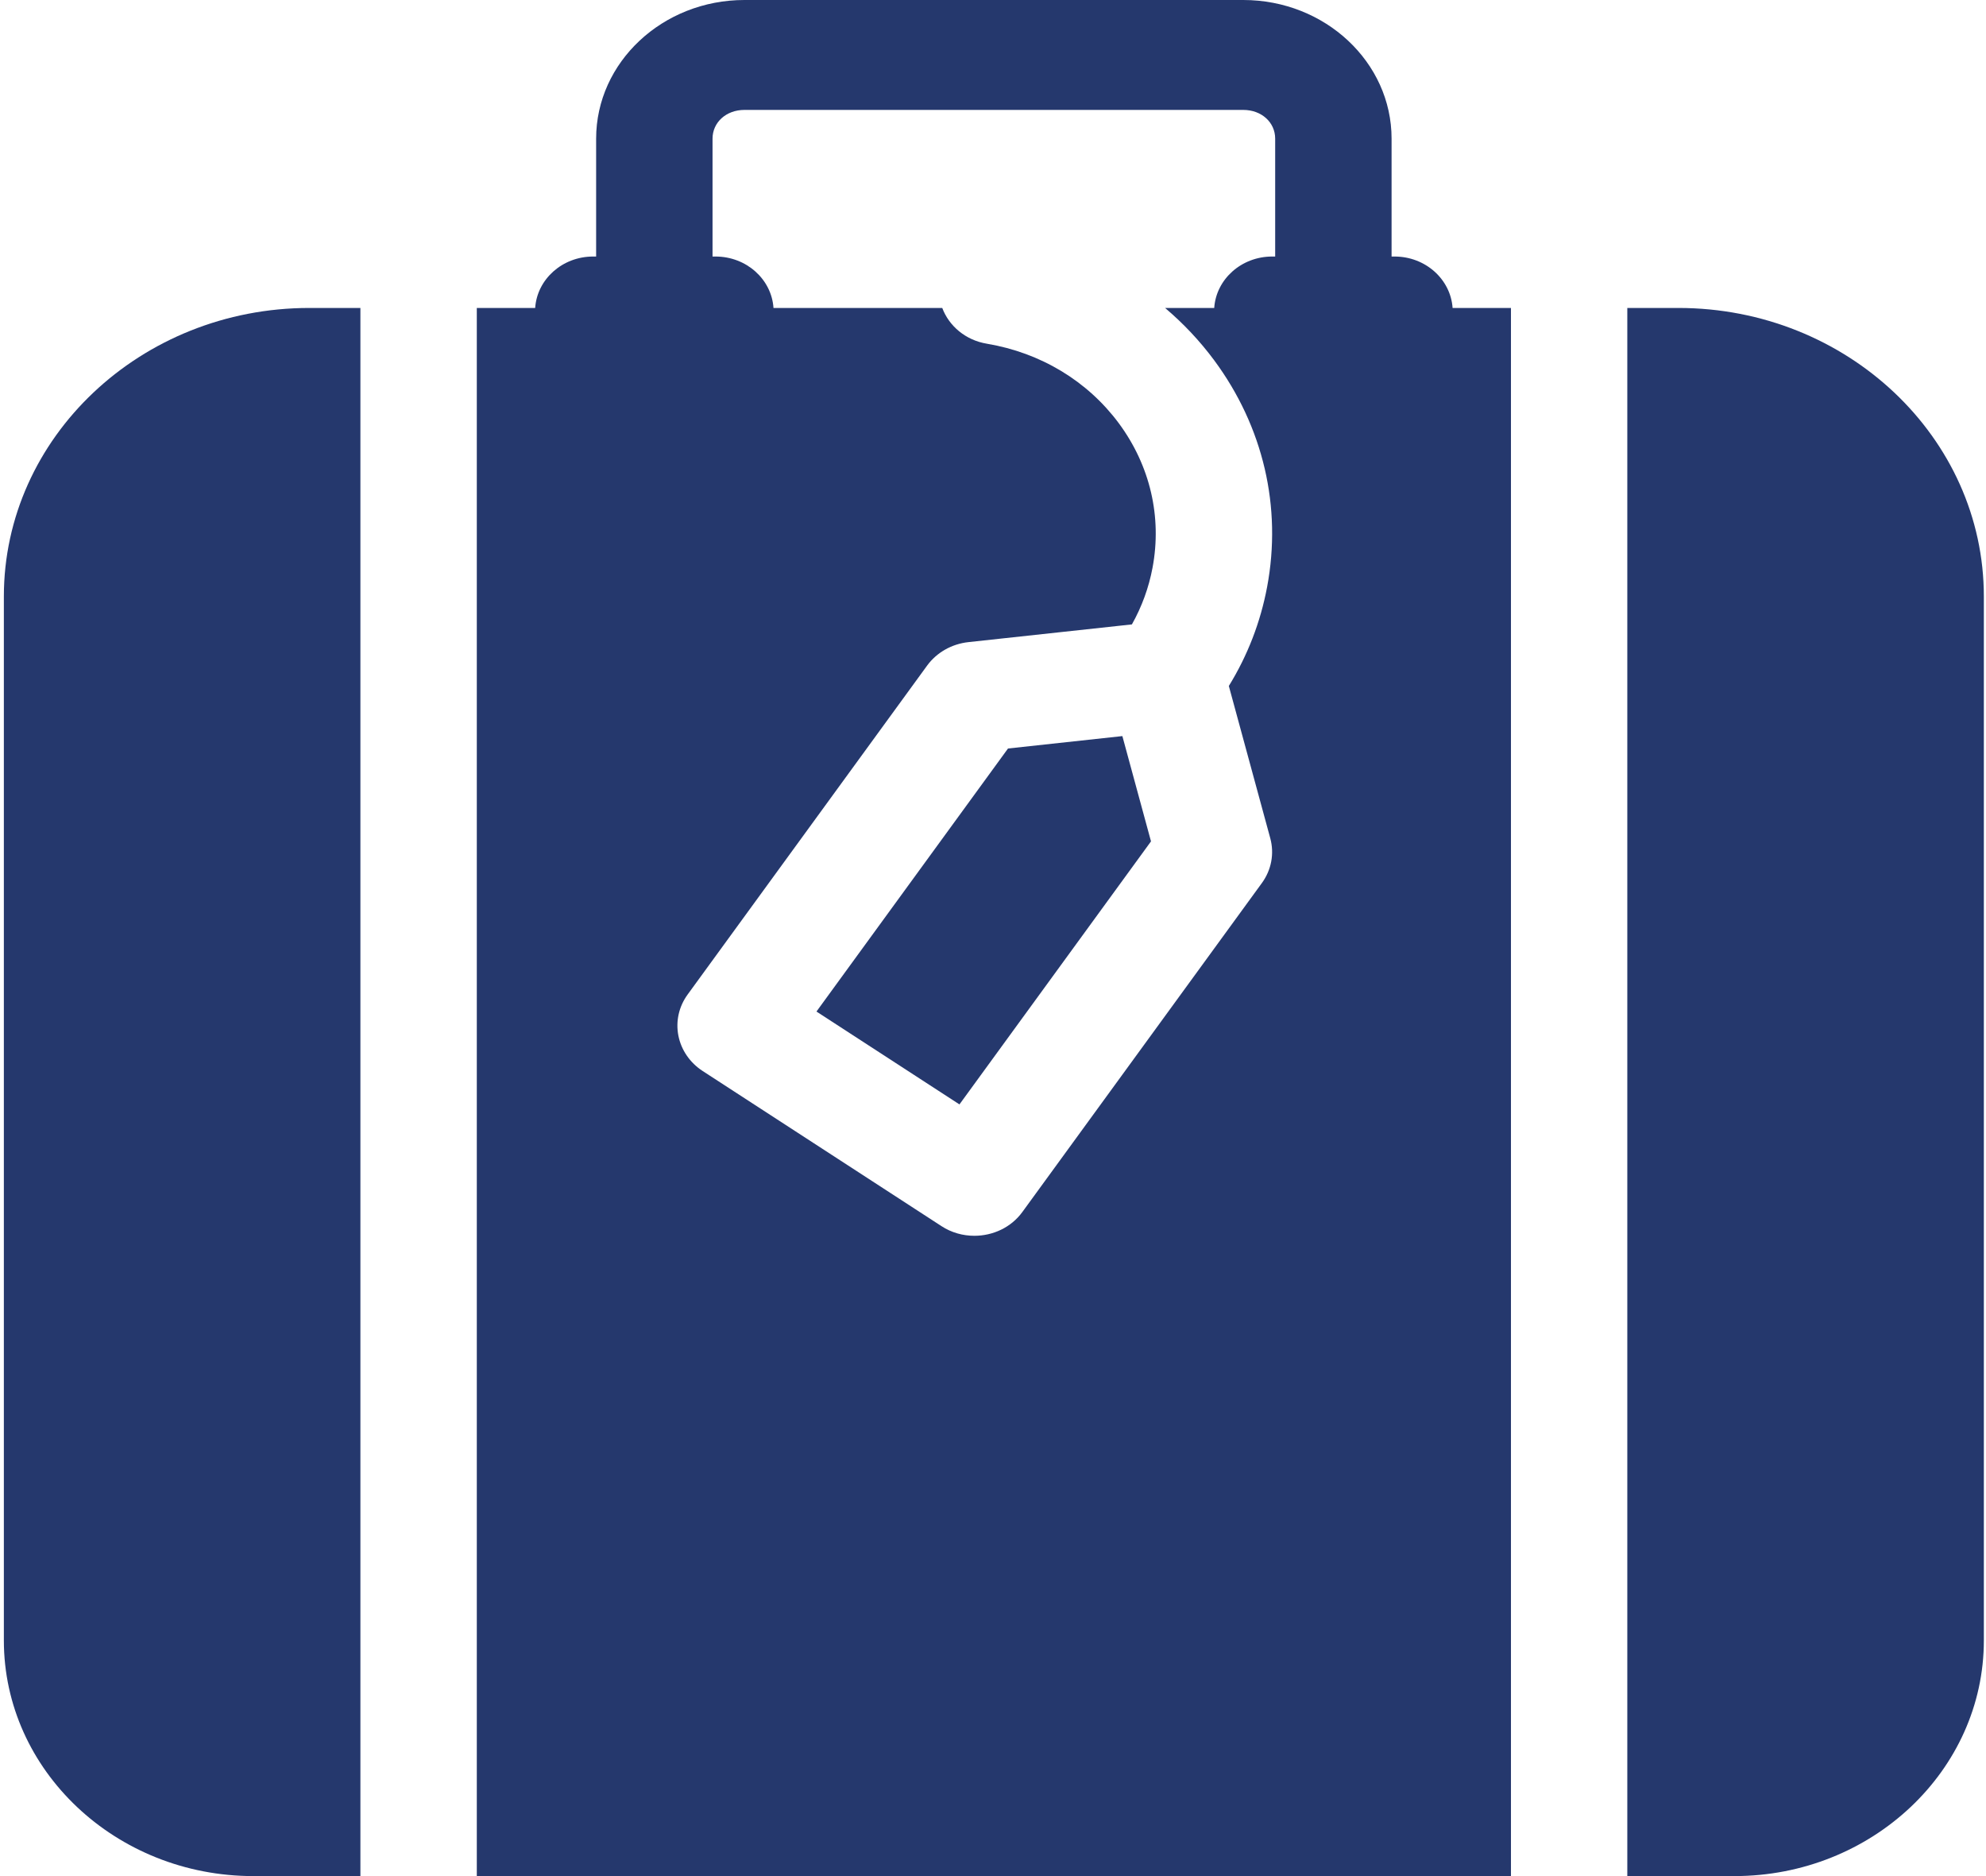 <svg width="36" height="34" viewBox="0 0 36 34" fill="none" xmlns="http://www.w3.org/2000/svg">
<g clip-path="url(#clip0_1264_3816)">
<path d="M18.272 13.565L14.8 18.332L17.392 20.015L20.864 15.248L20.345 13.34L18.272 13.565Z" fill="#25386D"/>
<path d="M30.424 5.581H29.498V34H31.438C33.932 34 35.961 32.084 35.961 29.729V10.81C35.961 7.927 33.477 5.581 30.424 5.581Z" fill="#25386D"/>
<path d="M27.389 5.581H26.331C26.295 5.061 25.839 4.649 25.279 4.649H25.225V2.513C25.225 1.127 24.019 0 22.537 0H13.494C12.012 0 10.806 1.127 10.806 2.513V4.649H10.752C10.193 4.649 9.736 5.061 9.701 5.581H8.643V34H27.389V5.581ZM12.916 2.513C12.916 2.216 13.165 1.992 13.494 1.992H22.537C22.867 1.992 23.115 2.216 23.115 2.513V4.649H23.061C22.502 4.649 22.045 5.061 22.01 5.581H21.119C21.45 5.861 21.749 6.178 22.01 6.53C22.9 7.733 23.24 9.191 22.969 10.636C22.849 11.275 22.616 11.878 22.275 12.432L23.026 15.191C23.102 15.47 23.047 15.766 22.874 16.003L18.532 21.965C18.328 22.246 17.998 22.396 17.662 22.396C17.456 22.396 17.248 22.34 17.066 22.221L12.736 19.409C12.506 19.259 12.348 19.029 12.297 18.769C12.246 18.509 12.306 18.241 12.465 18.023L16.806 12.062C16.979 11.825 17.252 11.67 17.555 11.637L20.518 11.316C20.698 10.995 20.824 10.651 20.892 10.288C21.065 9.367 20.848 8.438 20.281 7.671C19.713 6.905 18.864 6.393 17.889 6.229C17.502 6.165 17.203 5.908 17.08 5.581H14.021C13.986 5.061 13.53 4.649 12.97 4.649H12.916V2.513Z" fill="#25386D"/>
<path d="M6.533 5.581H5.607C2.554 5.581 0.07 7.927 0.07 10.81V29.729C0.07 32.084 2.099 34 4.593 34H6.533V5.581Z" fill="#25386D"/>
</g>
<defs>
<clipPath id="clip0_1264_3816">
<rect width="36" height="34" fill="white"/>
</clipPath>
</defs>
</svg>
